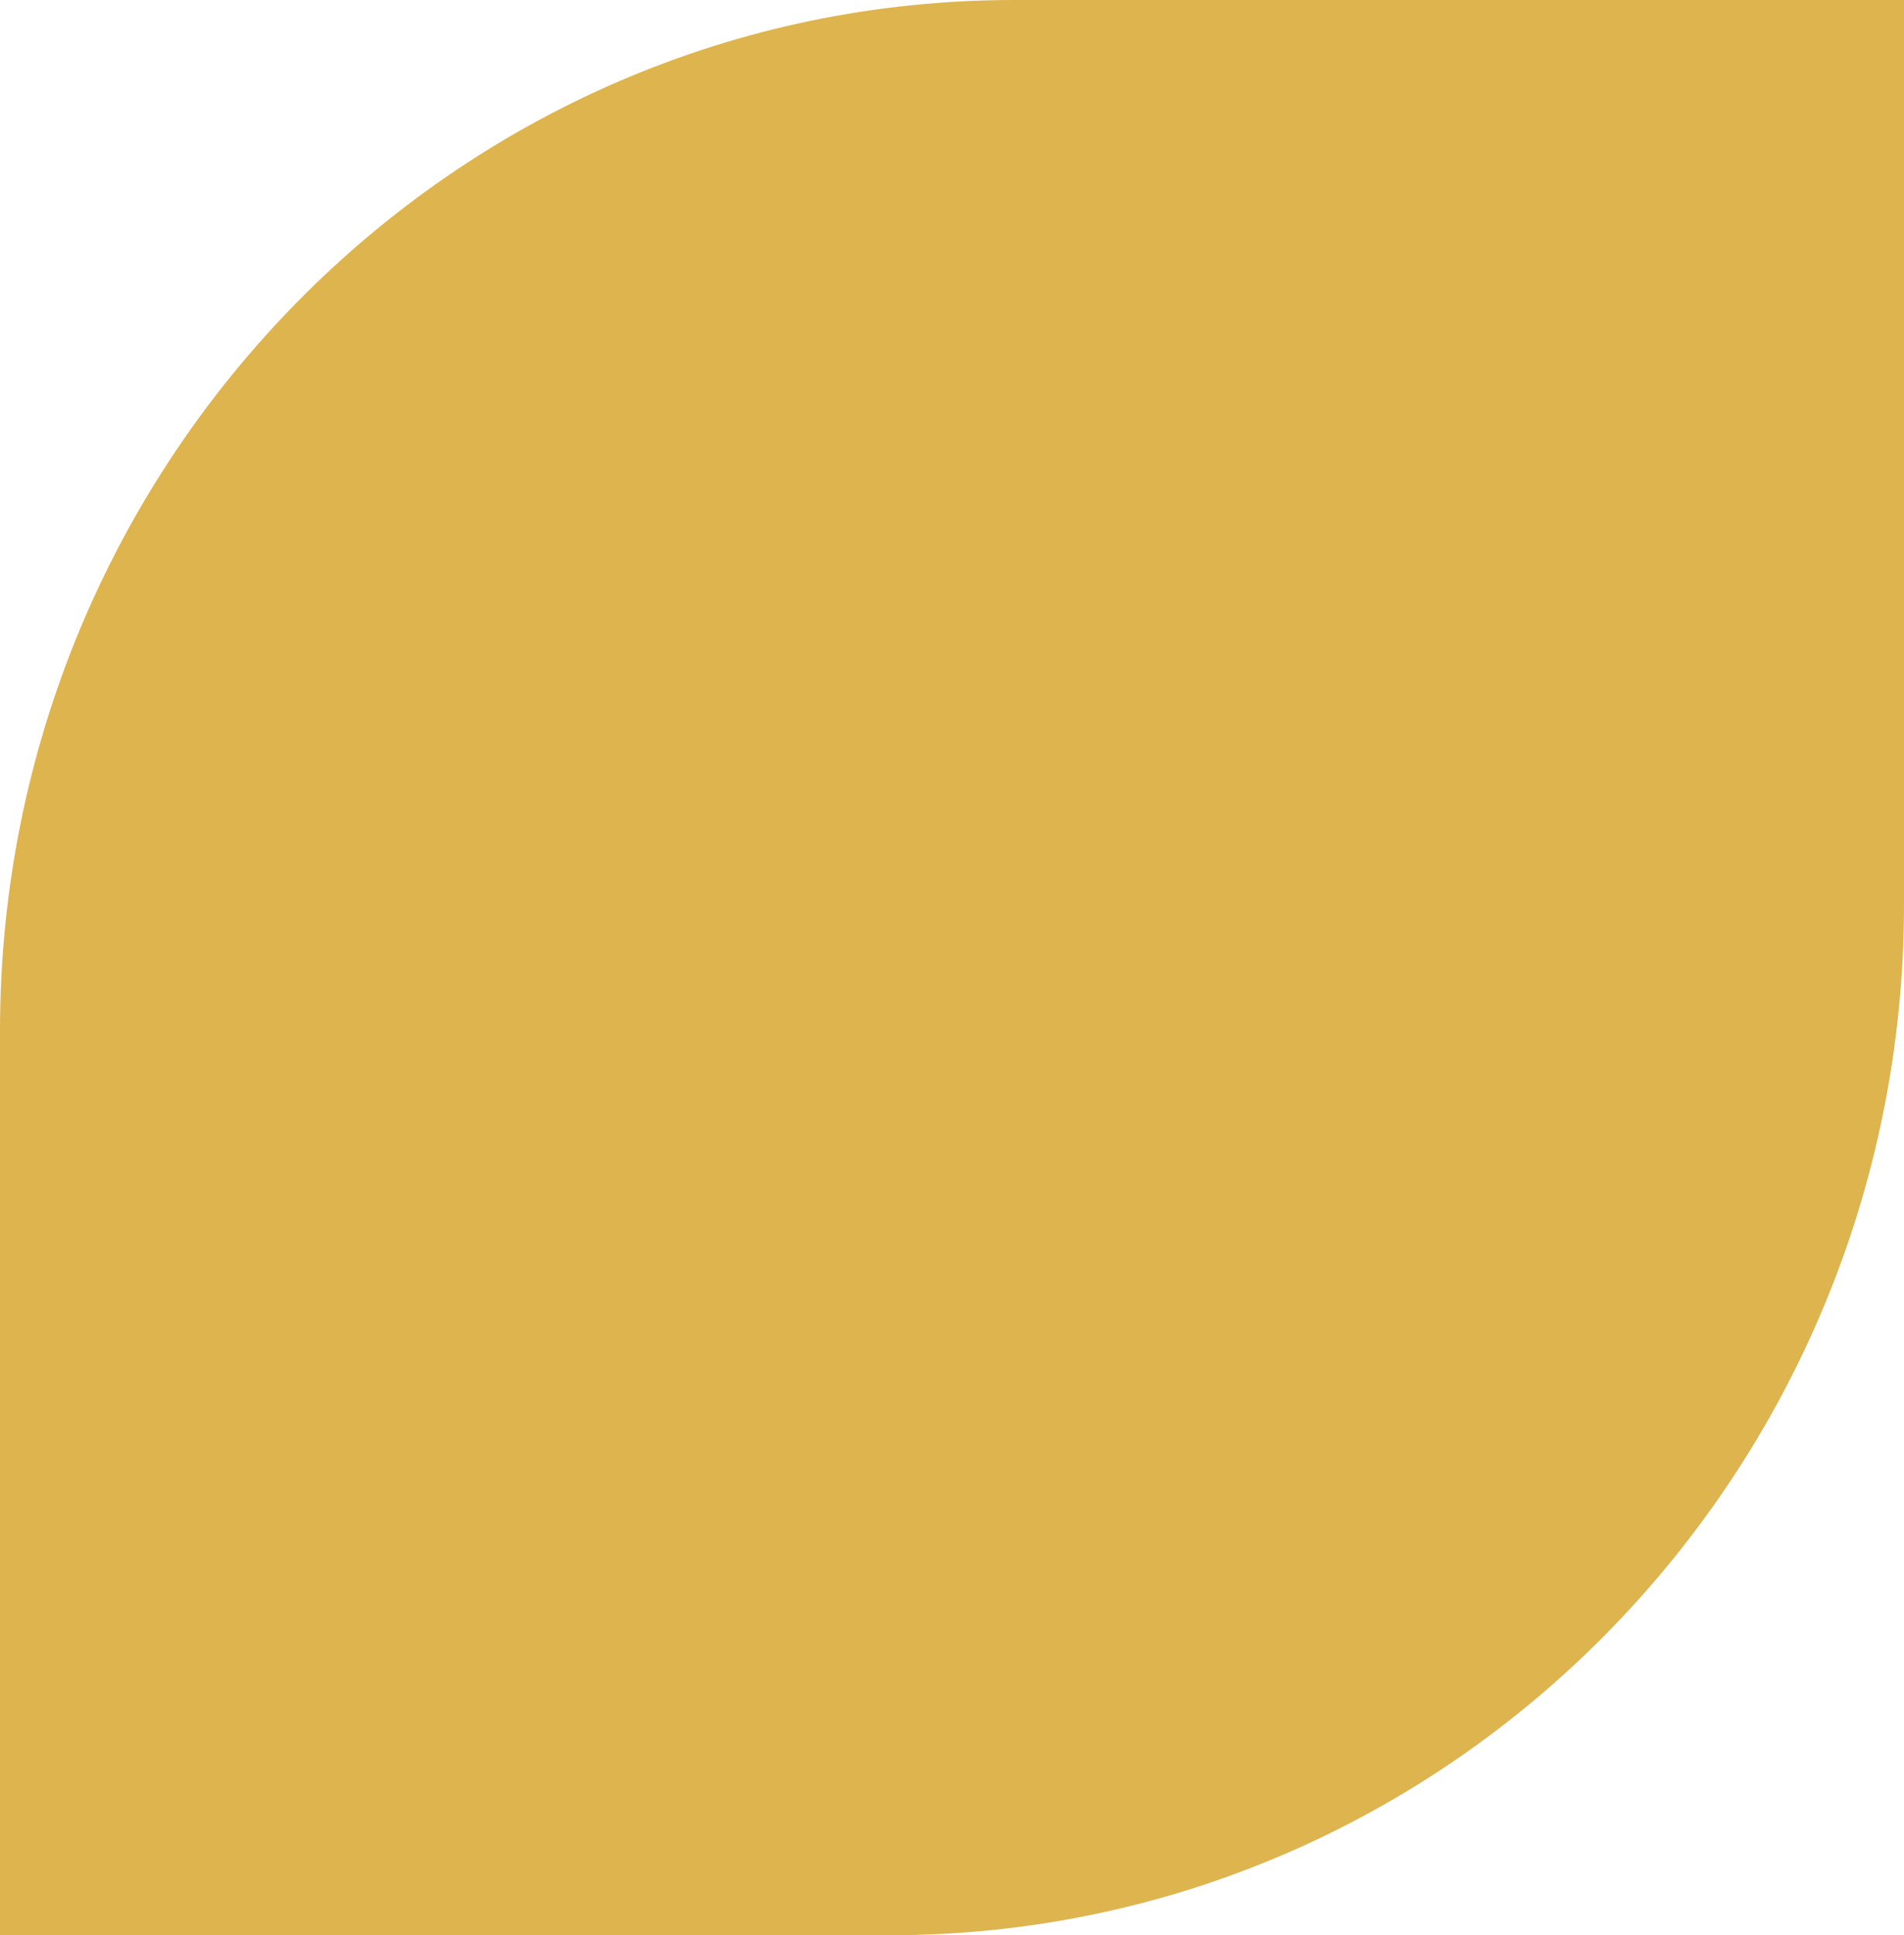 <svg width="62" height="63" viewBox="0 0 62 63" fill="none" xmlns="http://www.w3.org/2000/svg">
<path d="M28.972 63H0V33.561C0 15.034 14.795 0 33.028 0H62V29.439C62 47.966 47.205 63 28.972 63Z" fill="#DEB44E"/>
</svg>
